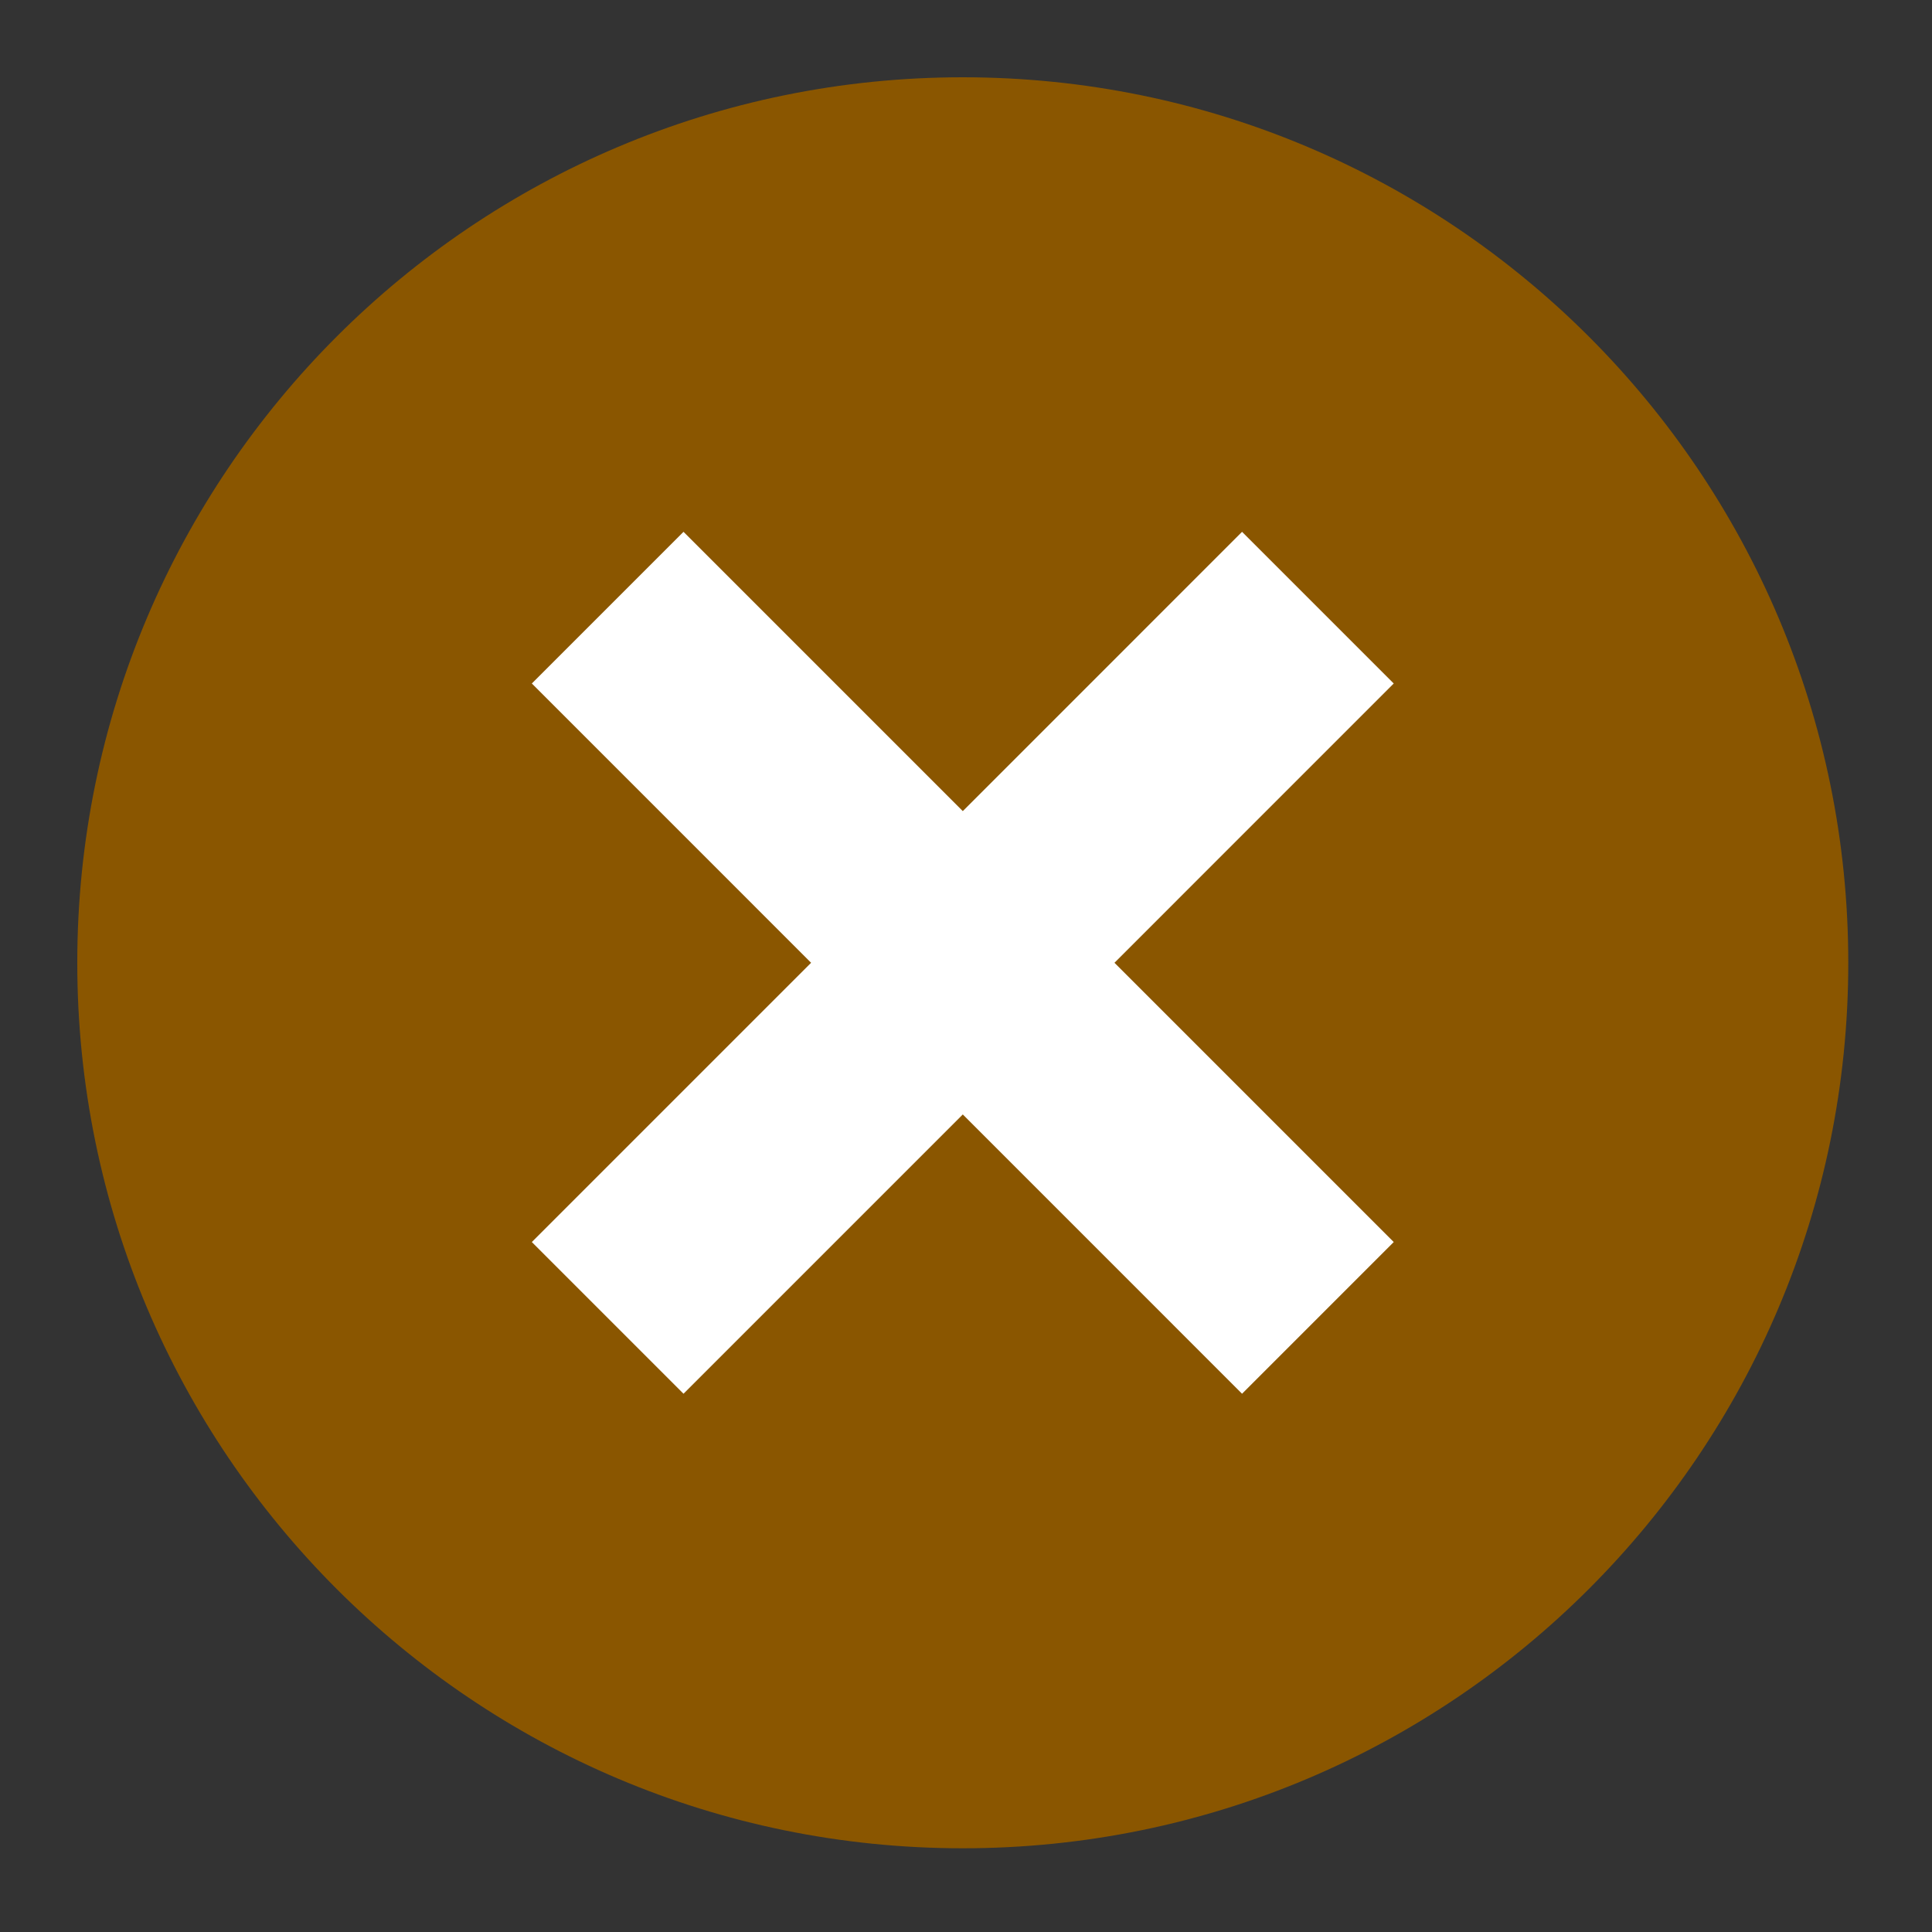 <?xml version="1.0" encoding="UTF-8"?>
<svg id="Modo_de_aislamiento" data-name="Modo de aislamiento" xmlns="http://www.w3.org/2000/svg" version="1.1" viewBox="0 0 600 600">
  <rect x="0" y="0" width="600" height="600" fill="#333333" stroke="none"/>
  <defs>
    <style>
      .cls-1 {
        fill: #8a5600;
      }

      .cls-1, .cls-2 {
        stroke-width: 0px;
      }

      .cls-2 {
        fill: #fff;
      }
    </style>
  </defs>
  <path class="cls-1" d="M493.456,104.544c-49.77-49.763-118.517-80.544-194.456-80.544C147.121,24,24,147.121,24,299c0,75.939,30.78,144.686,80.544,194.456,49.77,49.763,118.517,80.544,194.456,80.544,151.879,0,275-123.121,275-275,0-75.939-30.78-144.686-80.544-194.456h0Z"/>
  <polygon class="cls-2" points="346.106 299 432.834 385.729 385.732 432.838 299.003 346.102 212.268 432.838 165.165 385.729 251.894 299 165.165 212.265 212.268 165.162 299.003 251.898 385.732 165.162 432.834 212.265 346.106 299"/>
</svg>